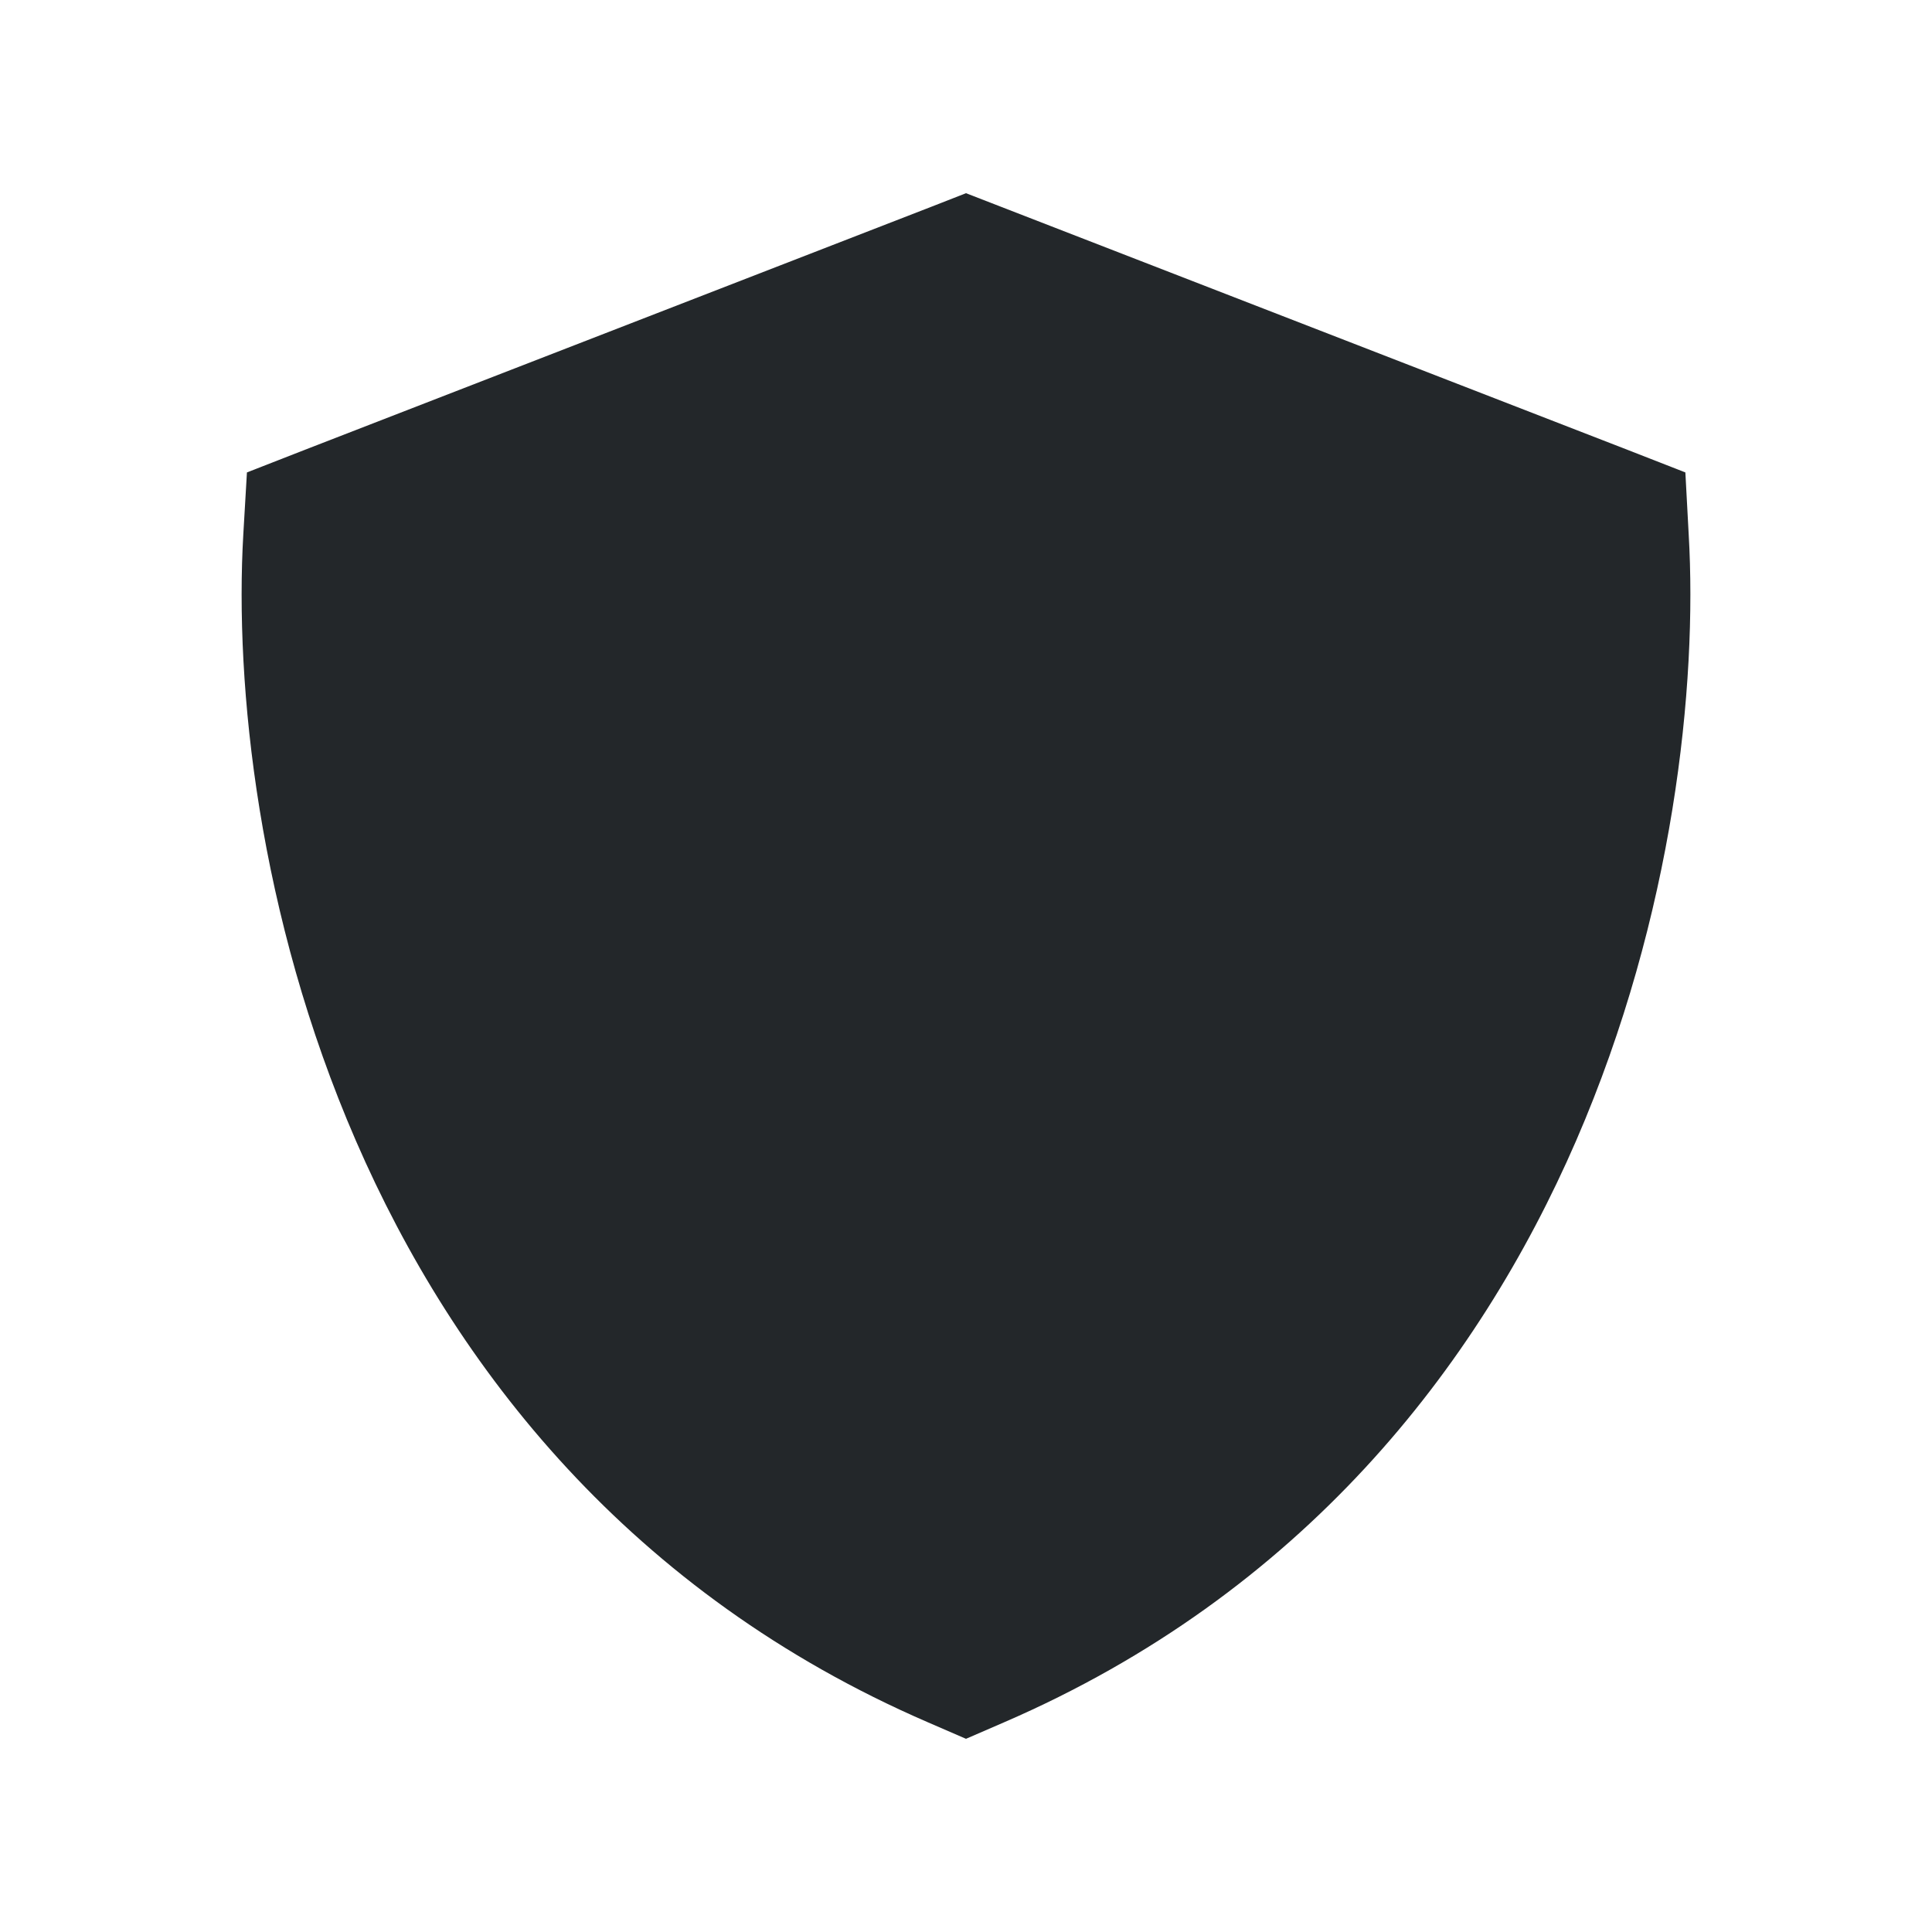 <svg viewBox="0 0 640 640" xmlns="http://www.w3.org/2000/svg"><path d="M331.6 68.5L320 64L308.5 68.5L101 149L81.8 156.5L80.6 177C77.7 226.9 85.5 303.3 117.9 377.9C150.6 453.2 208.9 527.9 307.3 570.5L320 576L332.7 570.5C431.1 527.9 489.4 453.2 522.1 377.9C554.5 303.2 562.3 226.9 559.4 177L558.3 156.5L539.1 149L331.6 68.5z" fill="#23272a"></path></svg>